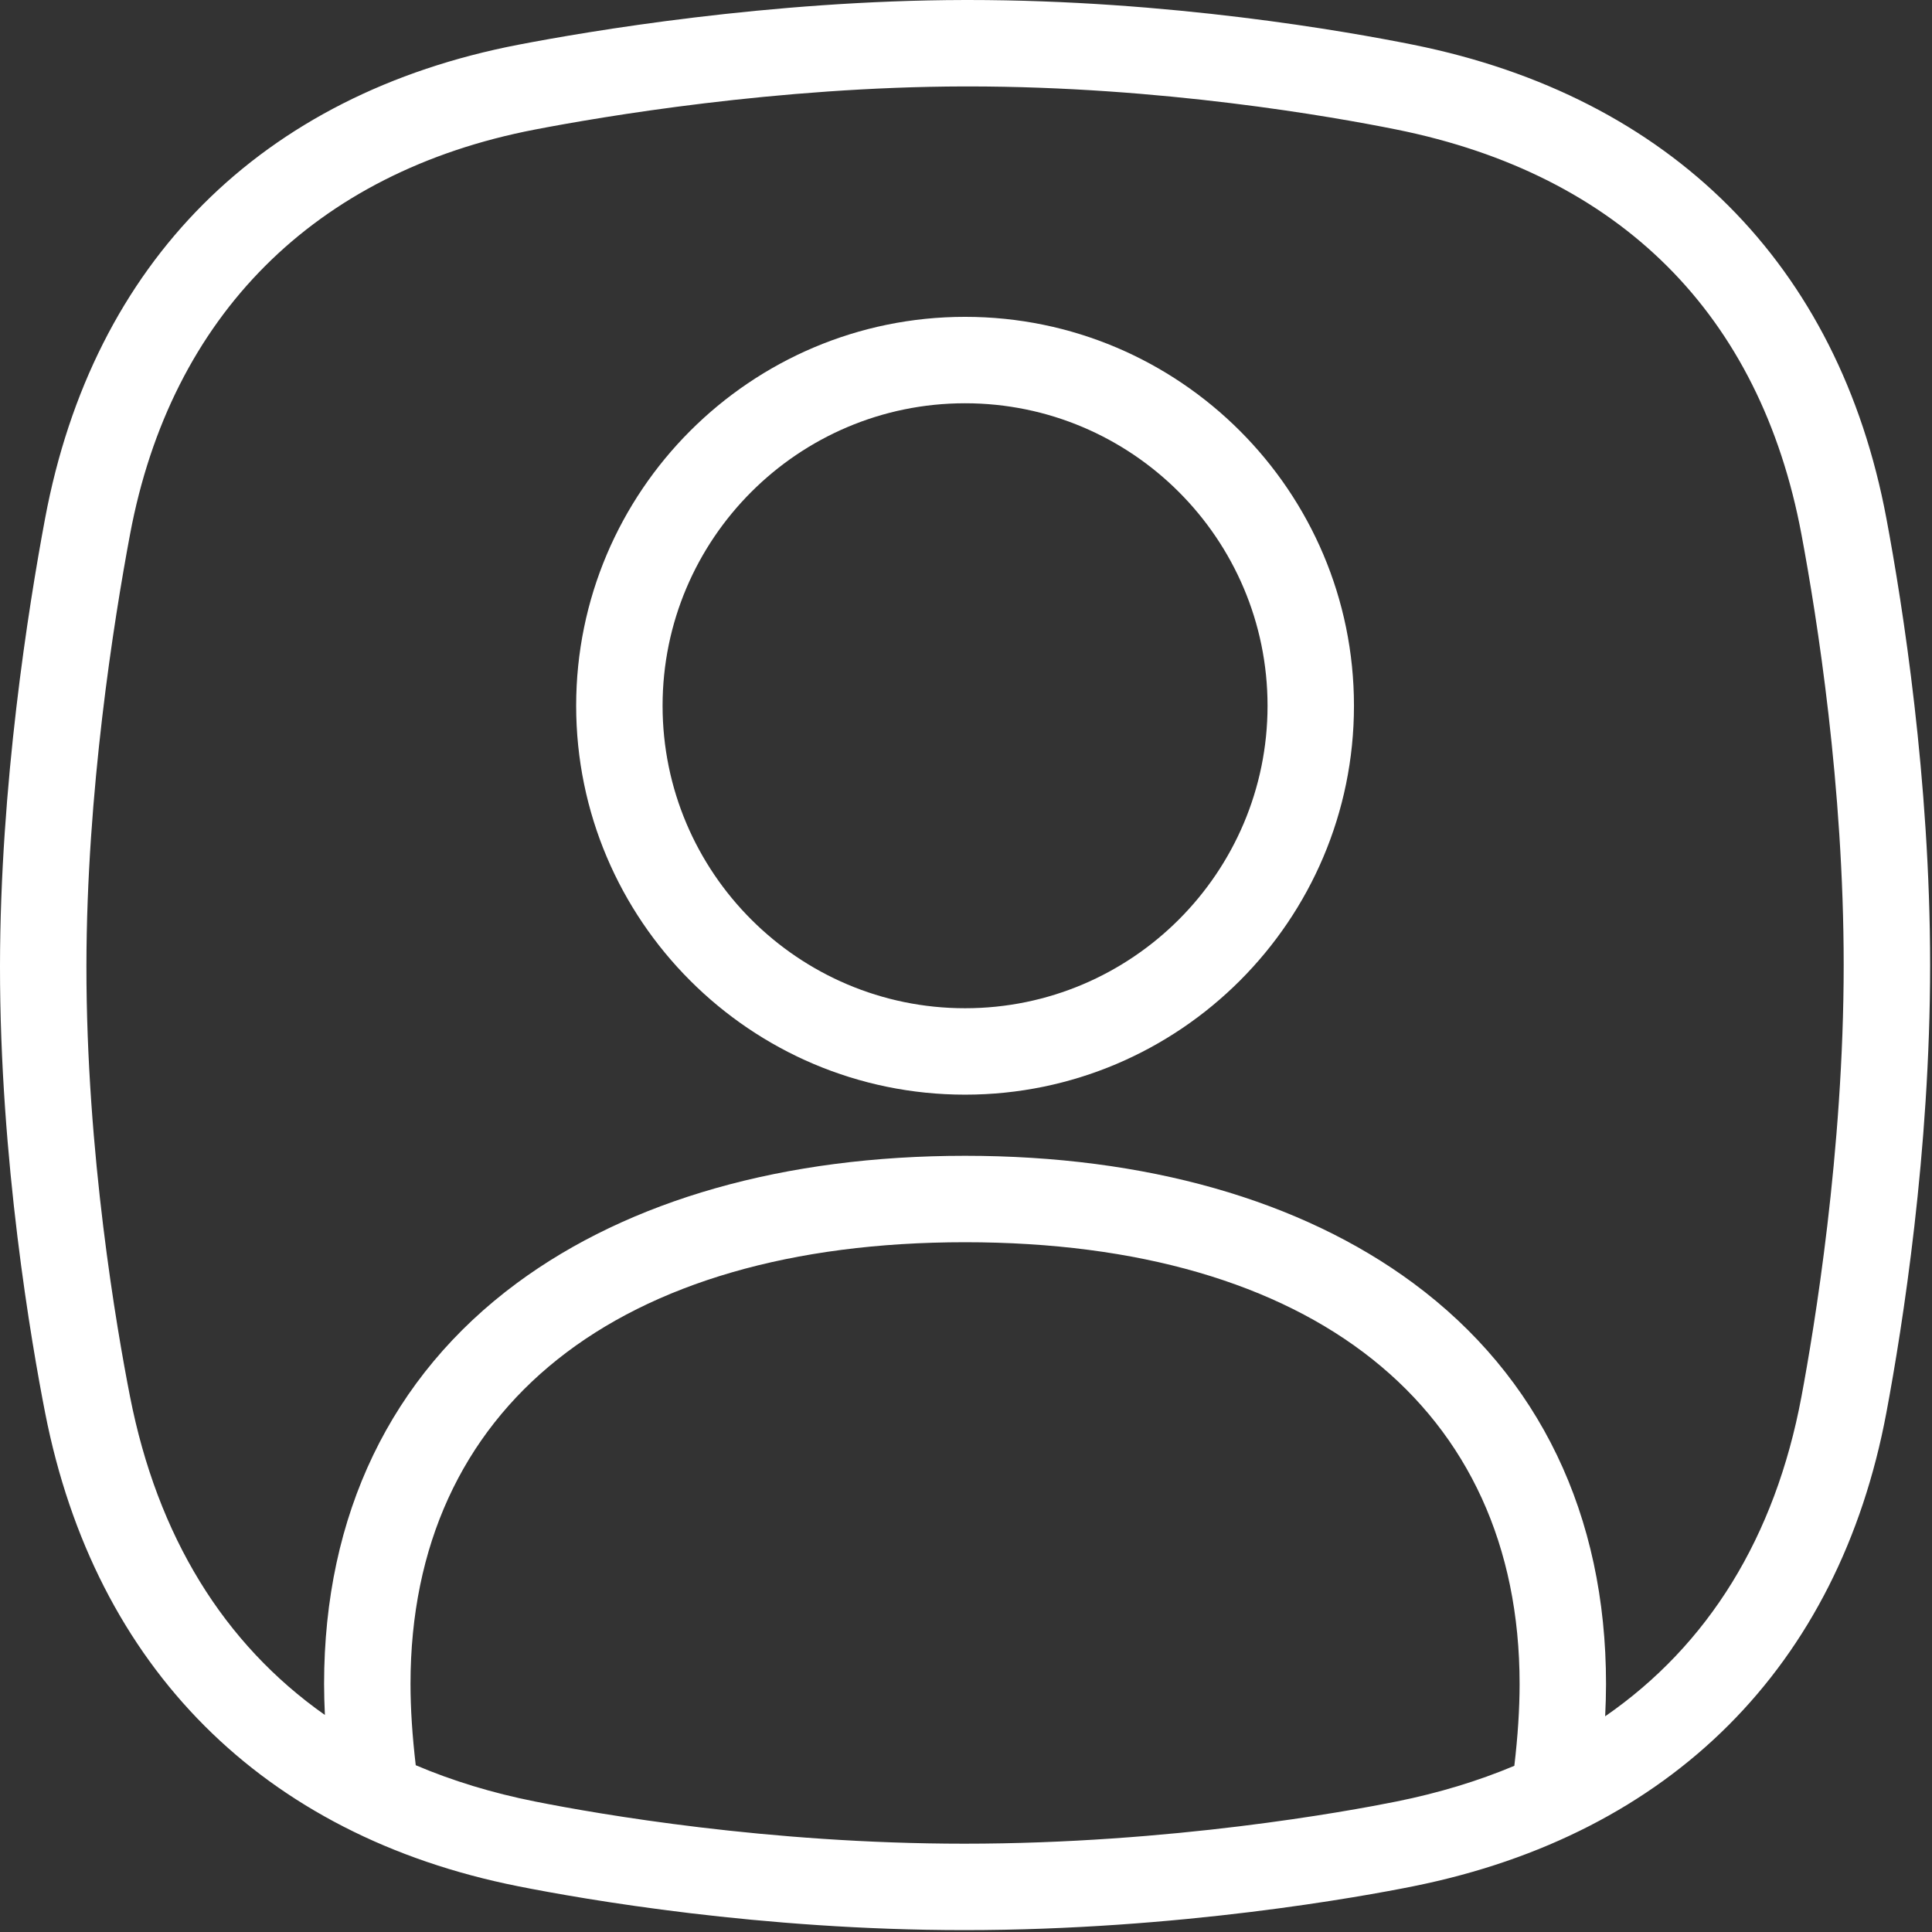 <svg width="328" height="328" viewBox="0 0 328 328" fill="none" xmlns="http://www.w3.org/2000/svg">
<rect x="0" y="0" width="328" height="328" fill="#333333" stroke="none"/>
<g clip-path="url(#clip0_544_3251)">
<path d="M320.255 88.004C312.186 44.956 283.666 16.402 239.948 7.601C228.595 5.316 198.503 0 164.361 0L163.709 0.001C130.613 0.068 99.756 5.33 88.025 7.589C44.343 16.003 15.802 44.561 7.658 88.004C4.81 103.192 0.03 133.261 0 163.988C-0.031 197.047 5.353 228.082 7.669 239.892C16.143 283.092 44.666 311.626 87.982 320.237C99.235 322.476 129.143 327.68 163.724 327.68C200.138 327.68 231.274 321.981 239.948 320.234C283.666 311.434 312.186 282.88 320.255 239.832C323.028 225.037 327.68 195.494 327.68 163.841C327.68 132.323 323.028 102.798 320.255 88.004ZM237.052 305.851C228.714 307.53 198.782 313.008 163.724 313.008C130.446 313.008 101.671 308 90.843 305.848C83.562 304.4 76.806 302.335 70.581 299.686C70.001 294.735 69.693 290.093 69.693 285.884C69.693 238.928 104.888 210.896 163.839 210.896C222.791 210.896 257.986 238.928 257.986 285.884C257.986 290.127 257.681 294.793 257.092 299.787C250.933 302.373 244.249 304.402 237.052 305.851ZM305.834 237.128C301.365 260.972 290.027 279.272 272.512 291.38C272.602 289.498 272.659 287.654 272.659 285.883C272.659 257.199 261.341 233.669 239.927 217.837C220.801 203.698 194.491 196.223 163.84 196.223C133.189 196.223 106.879 203.698 87.753 217.837C66.34 233.669 55.021 257.199 55.021 285.883C55.021 287.583 55.075 289.351 55.157 291.153C37.98 279.062 26.727 260.822 22.067 237.068C19.834 225.681 14.642 195.768 14.672 164.003C14.7 134.456 19.325 105.398 22.079 90.707C29.036 53.594 53.442 29.192 90.8 21.997C102.121 19.816 131.893 14.739 163.738 14.673L164.36 14.673C197.183 14.673 226.13 19.787 237.052 21.985C275.056 29.635 298.84 53.399 305.834 90.707C308.513 105.001 313.007 133.51 313.007 163.841C313.008 195.444 307.992 225.622 305.834 237.128Z" fill="white"/>
<path d="M163.841 185.843C127.435 185.843 97.816 156.223 97.816 119.817C97.816 83.411 127.435 53.791 163.841 53.791C200.247 53.791 229.866 83.41 229.866 119.816C229.866 156.223 200.247 185.843 163.841 185.843ZM163.841 68.464C135.526 68.464 112.488 91.501 112.488 119.817C112.488 148.133 135.525 171.171 163.841 171.171C192.158 171.171 215.194 148.134 215.194 119.817C215.194 91.501 192.158 68.464 163.841 68.464Z" fill="white"/>
</g>
<defs>
<clipPath id="clip0_544_3251">
<rect width="327.68" height="327.68" fill="white"/>
</clipPath>
</defs>
</svg>
